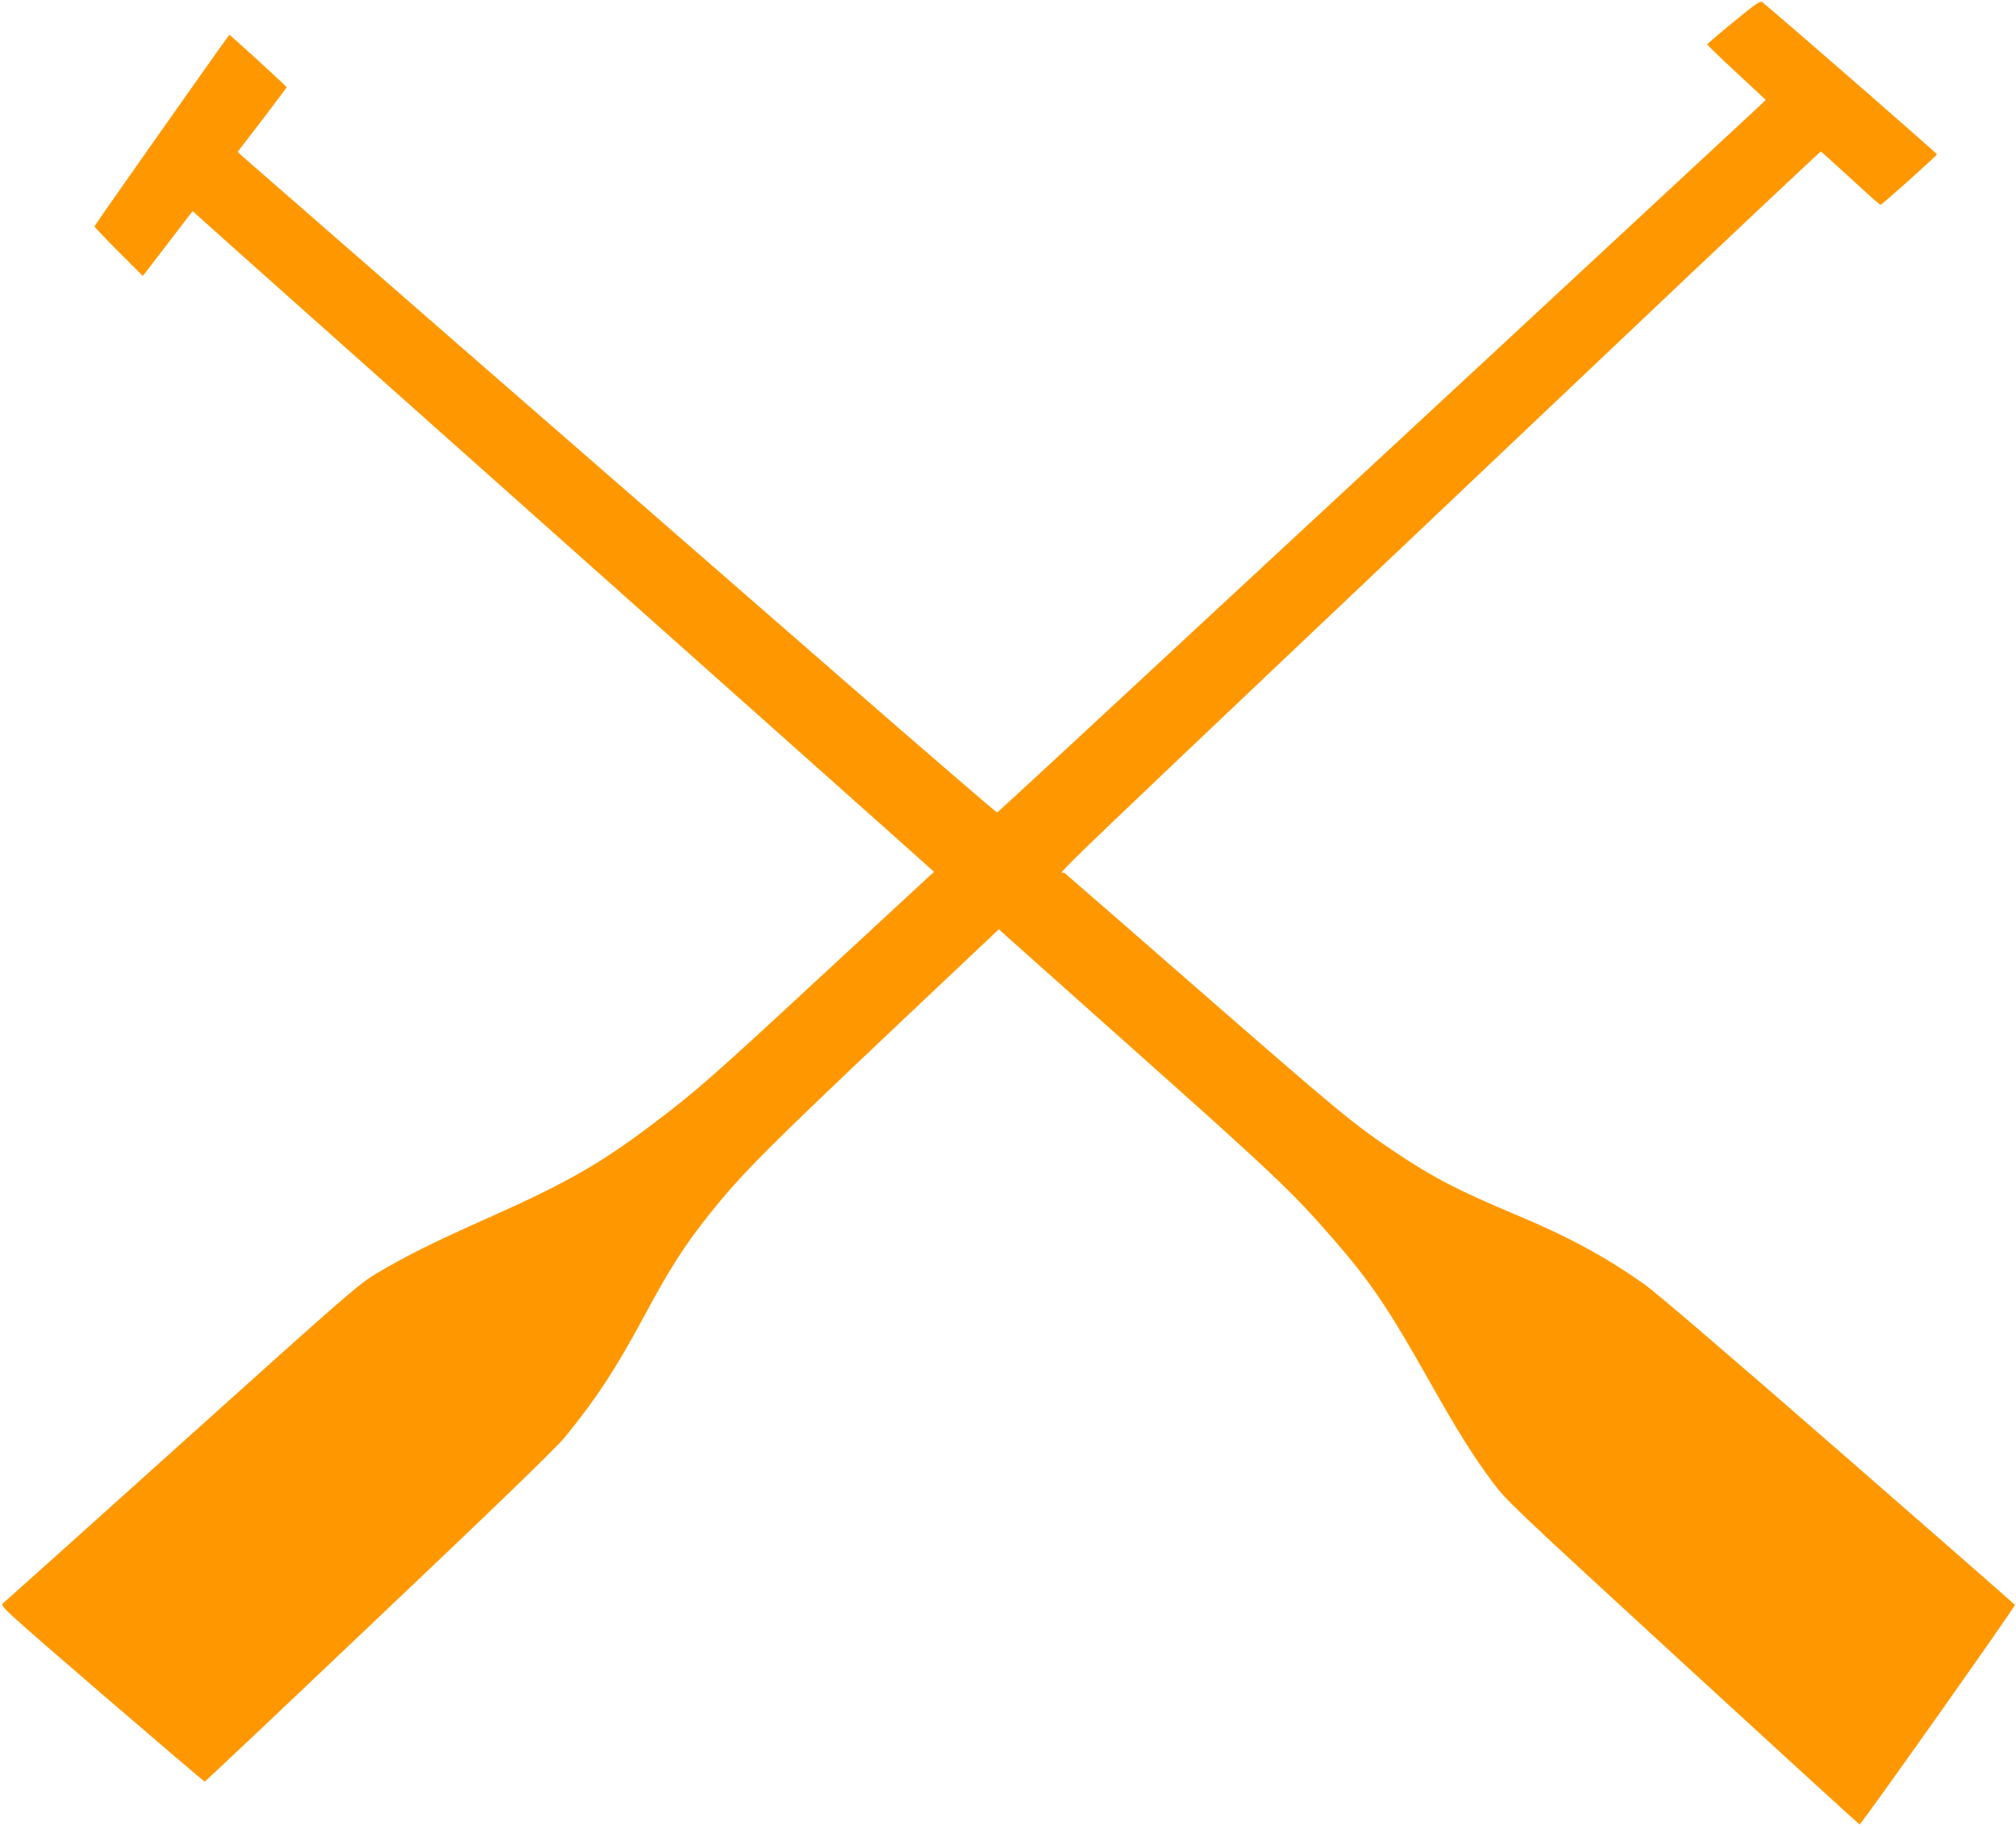 <?xml version="1.0" standalone="no"?>
<!DOCTYPE svg PUBLIC "-//W3C//DTD SVG 20010904//EN"
 "http://www.w3.org/TR/2001/REC-SVG-20010904/DTD/svg10.dtd">
<svg version="1.0" xmlns="http://www.w3.org/2000/svg"
 width="1280pt" height="1159pt" viewBox="0 0 1280 1159"
 preserveAspectRatio="xMidYMid meet">
<g transform="translate(0,1159) scale(0.1,-0.1)"
fill="#ff9800" stroke="none">
<path d="M11008 11452 c-92 -75 -167 -140 -168 -144 0 -4 83 -84 185 -179
l186 -173 -38 -37 c-21 -20 -758 -704 -1638 -1520 -880 -815 -1959 -1816
-2398 -2223 -439 -408 -802 -742 -806 -744 -4 -1 -469 399 -1032 890 -563 491
-1636 1425 -2384 2076 -748 652 -1370 1194 -1383 1206 l-23 22 156 203 c85
112 155 205 155 207 0 6 -361 336 -364 333 -49 -64 -856 -1209 -856 -1216 0
-4 69 -77 154 -162 l153 -153 158 206 158 206 81 -73 c44 -41 1031 -919 2191
-1952 1161 -1033 2183 -1944 2273 -2024 l163 -146 -33 -29 c-18 -16 -301 -278
-628 -581 -747 -692 -847 -780 -1121 -987 -341 -258 -550 -377 -1069 -608
-322 -143 -518 -241 -686 -342 -116 -69 -177 -122 -1240 -1078 -615 -553
-1127 -1012 -1137 -1020 -17 -14 23 -51 629 -573 356 -306 650 -557 654 -557
3 0 501 470 1105 1044 763 723 1125 1074 1181 1142 197 241 320 427 504 769
170 315 255 447 419 653 200 250 357 408 1169 1176 l664 627 36 -33 c21 -18
364 -325 764 -681 937 -834 1059 -949 1314 -1242 246 -282 355 -443 623 -919
180 -318 271 -464 395 -631 89 -120 118 -148 1208 -1149 615 -565 1121 -1027
1125 -1028 10 -1 991 1385 986 1394 -2 4 -506 445 -1120 980 -694 605 -1160
1004 -1232 1055 -250 176 -484 303 -817 442 -370 155 -526 237 -764 396 -273
184 -338 237 -1316 1090 -422 369 -777 677 -787 685 -21 17 -364 -311 3503
3353 712 675 1297 1226 1301 1225 4 -2 89 -78 189 -170 100 -93 185 -168 190
-168 9 0 353 308 358 320 2 5 -860 757 -1108 966 -13 11 -41 -8 -182 -124z"/>
</g>
</svg>
